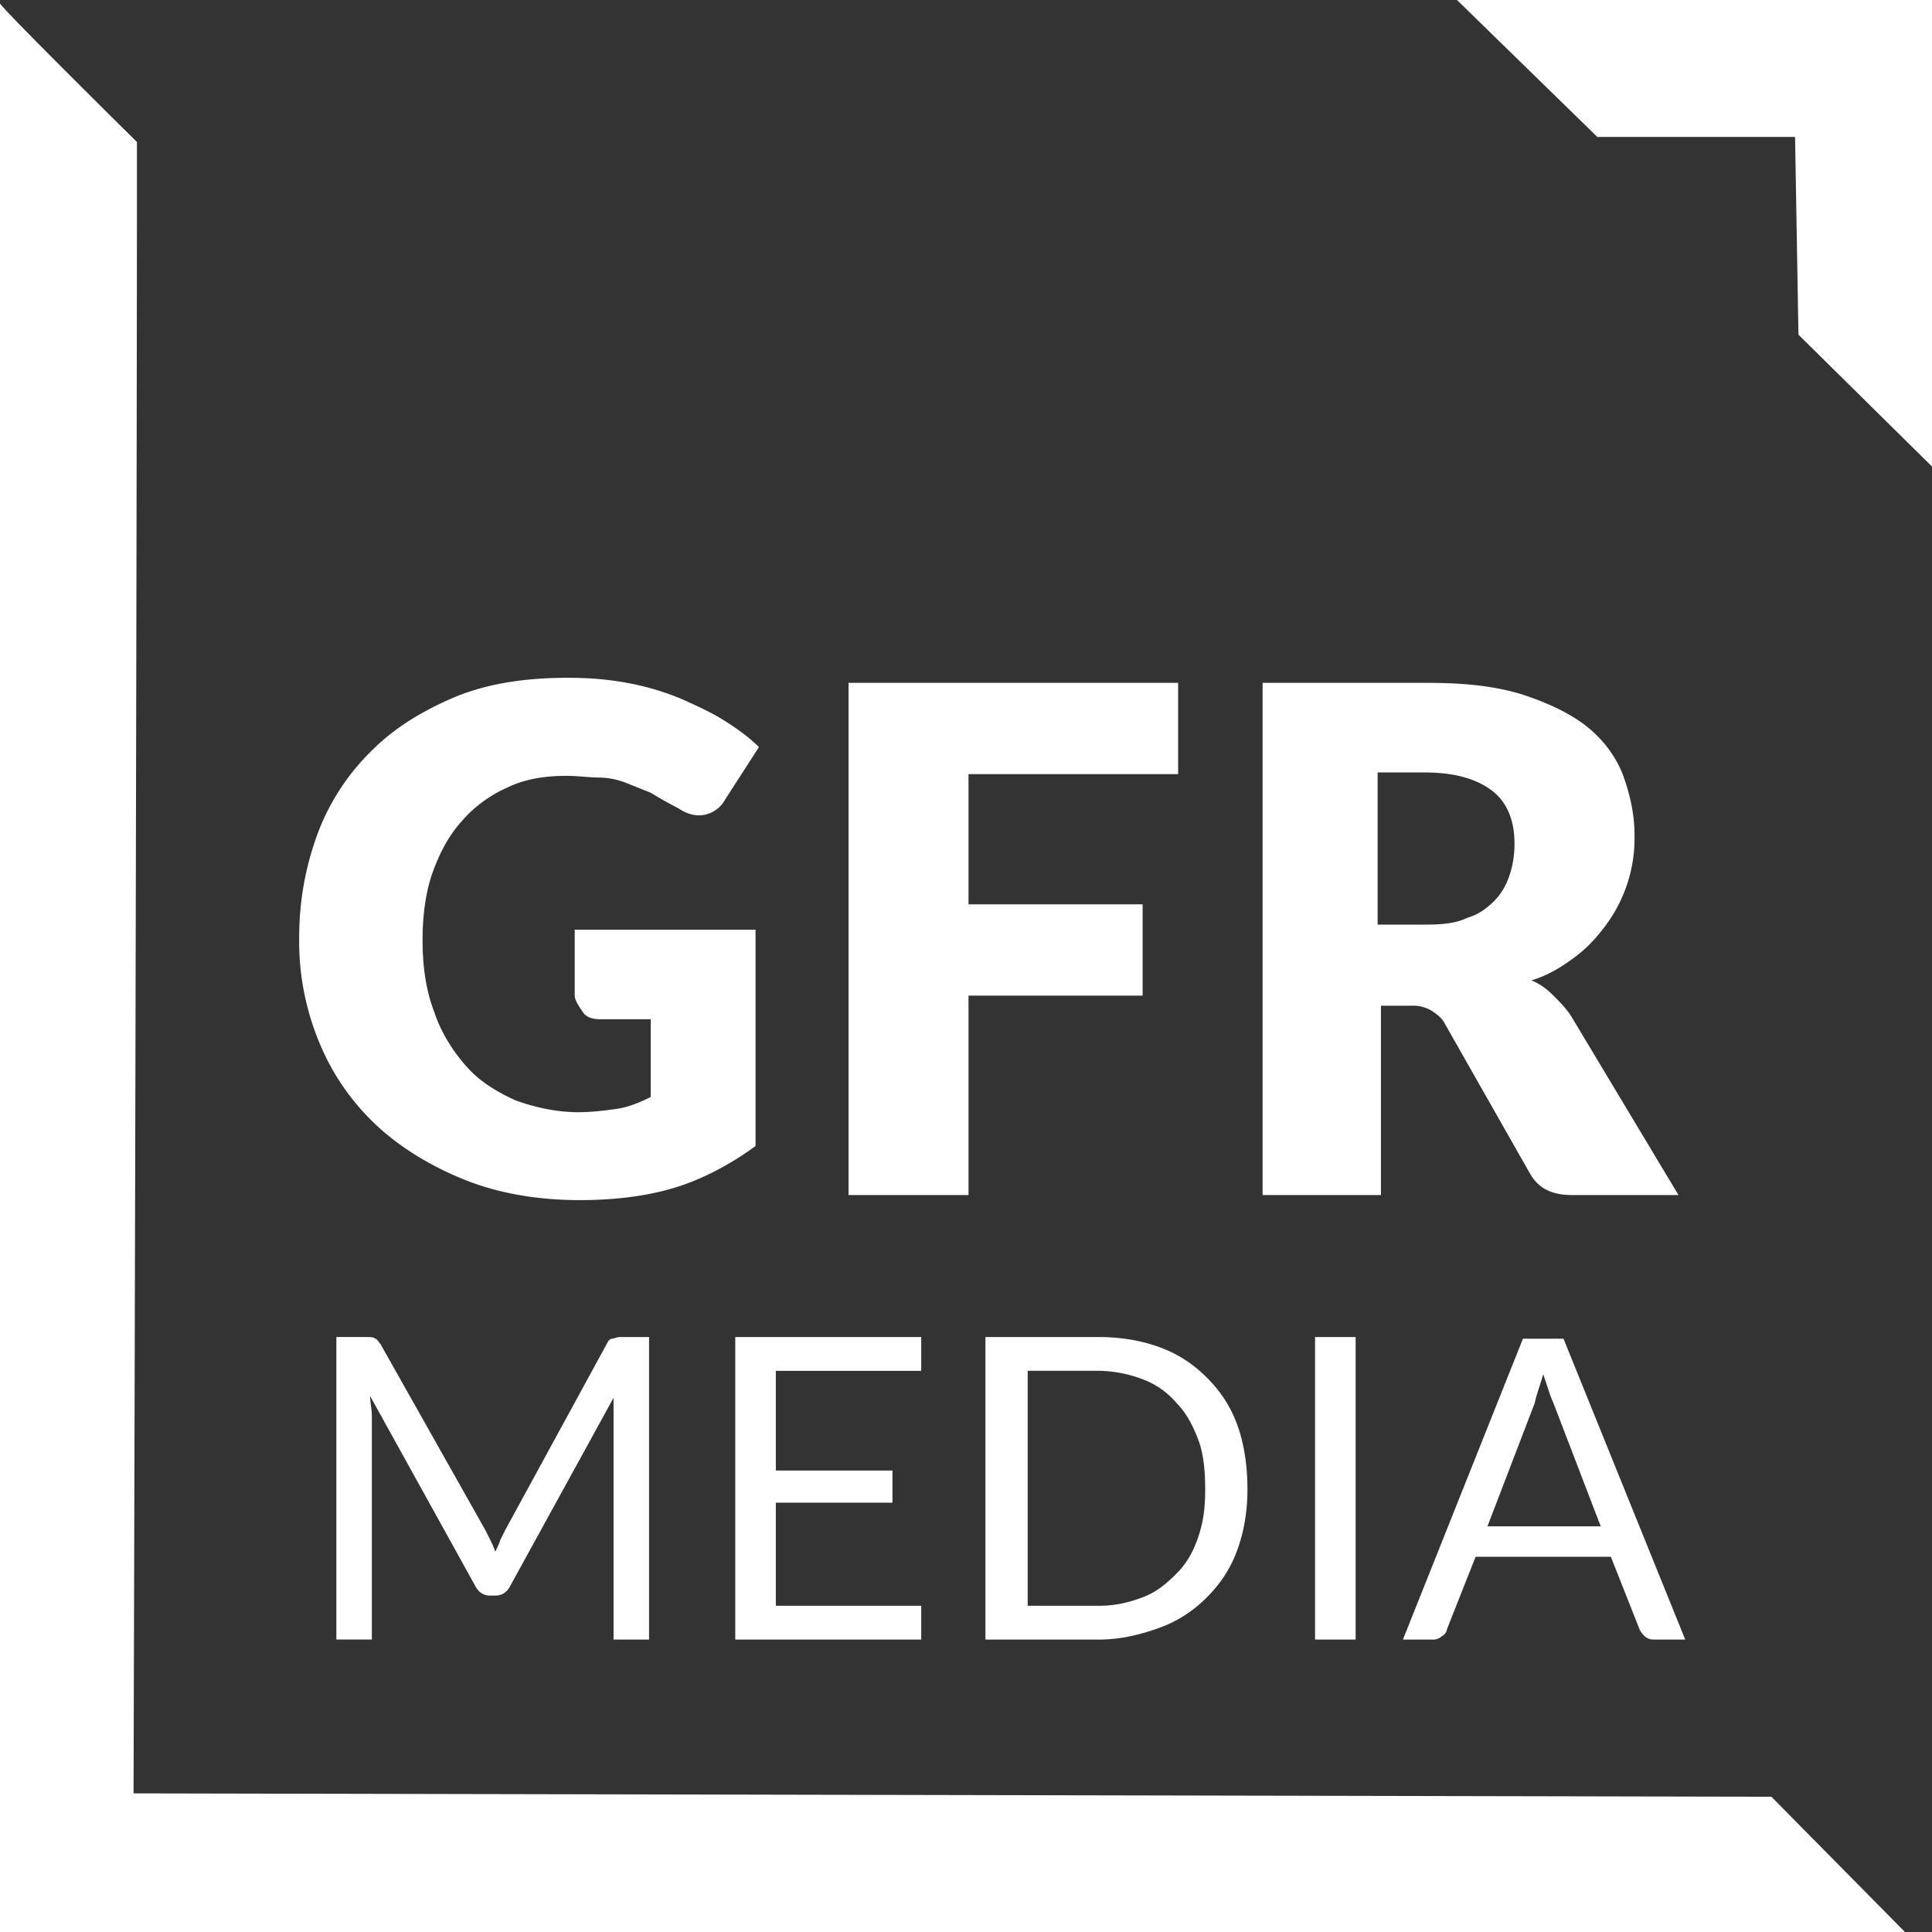 <svg width="40" height="40" xmlns="http://www.w3.org/2000/svg"><rect width="100%" height="100%" fill="#333333" stroke="none"/><path d="M0 .07c.035.105 2.835 2.87 2.835 2.87v1.55c-.007 10.469-.07 32.64-.07 32.64l33.91.07L39.44 40H0V.07zm7.594 27.612c.07 0 .14 0 .175.035.035 0 .07.07.105.105l2.17 3.849.105.21c.035.07.07.14.105.245.035-.07.07-.14.105-.245l.105-.21 2.1-3.85c.034-.07.07-.104.104-.104.035 0 .105-.035.175-.035h.595v6.264h-.735V28.94l-2.134 3.885c-.07.14-.175.21-.315.21h-.105c-.14 0-.245-.07-.315-.21l-2.17-3.92c0 .14.035.28.035.42v4.62h-.735v-6.264h.63zm11.479 0v.7h-3.01v2.064h2.415v.665h-2.415v2.135h3.01v.7h-3.85v-6.264h3.85zm3.674 0c.455 0 .875.07 1.26.21.385.14.7.35.98.63s.49.594.63.98c.14.384.21.84.21 1.33 0 .454-.07.874-.21 1.259-.14.385-.35.7-.63.98s-.595.49-.98.63-.805.245-1.26.245h-2.345v-6.264h2.345zm5.32 0v6.264h-.84v-6.264h.84zm4.304.035l2.52 6.229h-.665a.267.267 0 01-.175-.07.483.483 0 01-.105-.14l-.595-1.505h-2.8l-.595 1.505c0 .035-.035.105-.105.14a.267.267 0 01-.175.07h-.63l2.485-6.23h.84zm-9.624.664h-1.47v4.865h1.47c.35 0 .63-.07.91-.175.28-.105.49-.28.7-.49.21-.21.35-.455.455-.77.105-.315.14-.595.14-.98s-.035-.735-.14-1.015c-.105-.28-.245-.56-.455-.77a1.69 1.69 0 00-.7-.49 2.629 2.629 0 00-.91-.175zm9.204.07c-.07.245-.14.42-.175.595l-.98 2.555h2.345l-.98-2.555a2.411 2.411 0 01-.105-.28l-.105-.315zM11.759 14.033c.454 0 .84.035 1.224.105.385.07.735.175 1.085.315.315.14.63.28.91.455s.525.35.735.56l-.7 1.085a.625.625 0 01-.42.315c-.175.035-.35 0-.56-.14a8.012 8.012 0 01-.56-.315l-.525-.21a1.585 1.585 0 00-.56-.105c-.175 0-.42-.035-.664-.035-.455 0-.875.07-1.225.245a2.667 2.667 0 00-.945.7c-.28.315-.455.665-.595 1.05-.14.385-.21.875-.21 1.4 0 .56.07 1.05.245 1.504.14.42.385.805.665 1.12.28.315.63.525 1.015.7.385.14.84.245 1.295.245.28 0 .56-.035.804-.07.245-.035.49-.14.7-.245v-1.61h-1.05c-.14 0-.28-.035-.35-.14-.07-.105-.174-.245-.174-.35v-1.364h3.744v4.479c-.525.385-1.12.7-1.715.875-.595.175-1.26.245-1.925.245-.874 0-1.68-.14-2.38-.42-.7-.28-1.329-.665-1.819-1.12a4.88 4.88 0 01-1.19-1.715 5.453 5.453 0 01-.42-2.17c0-.804.14-1.504.385-2.17a4.705 4.705 0 011.12-1.714c.49-.49 1.085-.84 1.75-1.12.7-.28 1.47-.385 2.31-.385zm12.633.105v1.89h-4.34v2.695h3.605v1.89h-3.605v4.129h-2.484V14.138h6.824zm5.18 0c.77 0 1.4.07 1.96.245.524.175.979.385 1.329.665s.595.63.735.98c.14.385.245.805.245 1.26a3.02 3.02 0 01-.56 1.82c-.175.245-.385.49-.665.7-.28.21-.56.384-.91.49.175.07.315.174.455.314s.28.28.385.455l2.205 3.675h-2.205c-.42 0-.7-.14-.875-.455l-1.75-3.08c-.07-.14-.175-.21-.28-.28a.746.746 0 00-.42-.105h-.63v3.92h-2.45V14.138h3.43zm-.07 1.855h-.98v3.15h1.014c.35 0 .63-.035.84-.14.245-.07.42-.21.56-.35.14-.14.245-.315.315-.525.07-.21.105-.42.105-.665 0-.455-.14-.84-.455-1.085s-.77-.385-1.4-.385zM40 0v9.659l-2.765-2.73-.07-4.094h-4.094L30.166 0H40z" fill="#FFF" fill-rule="nonzero"/></svg>